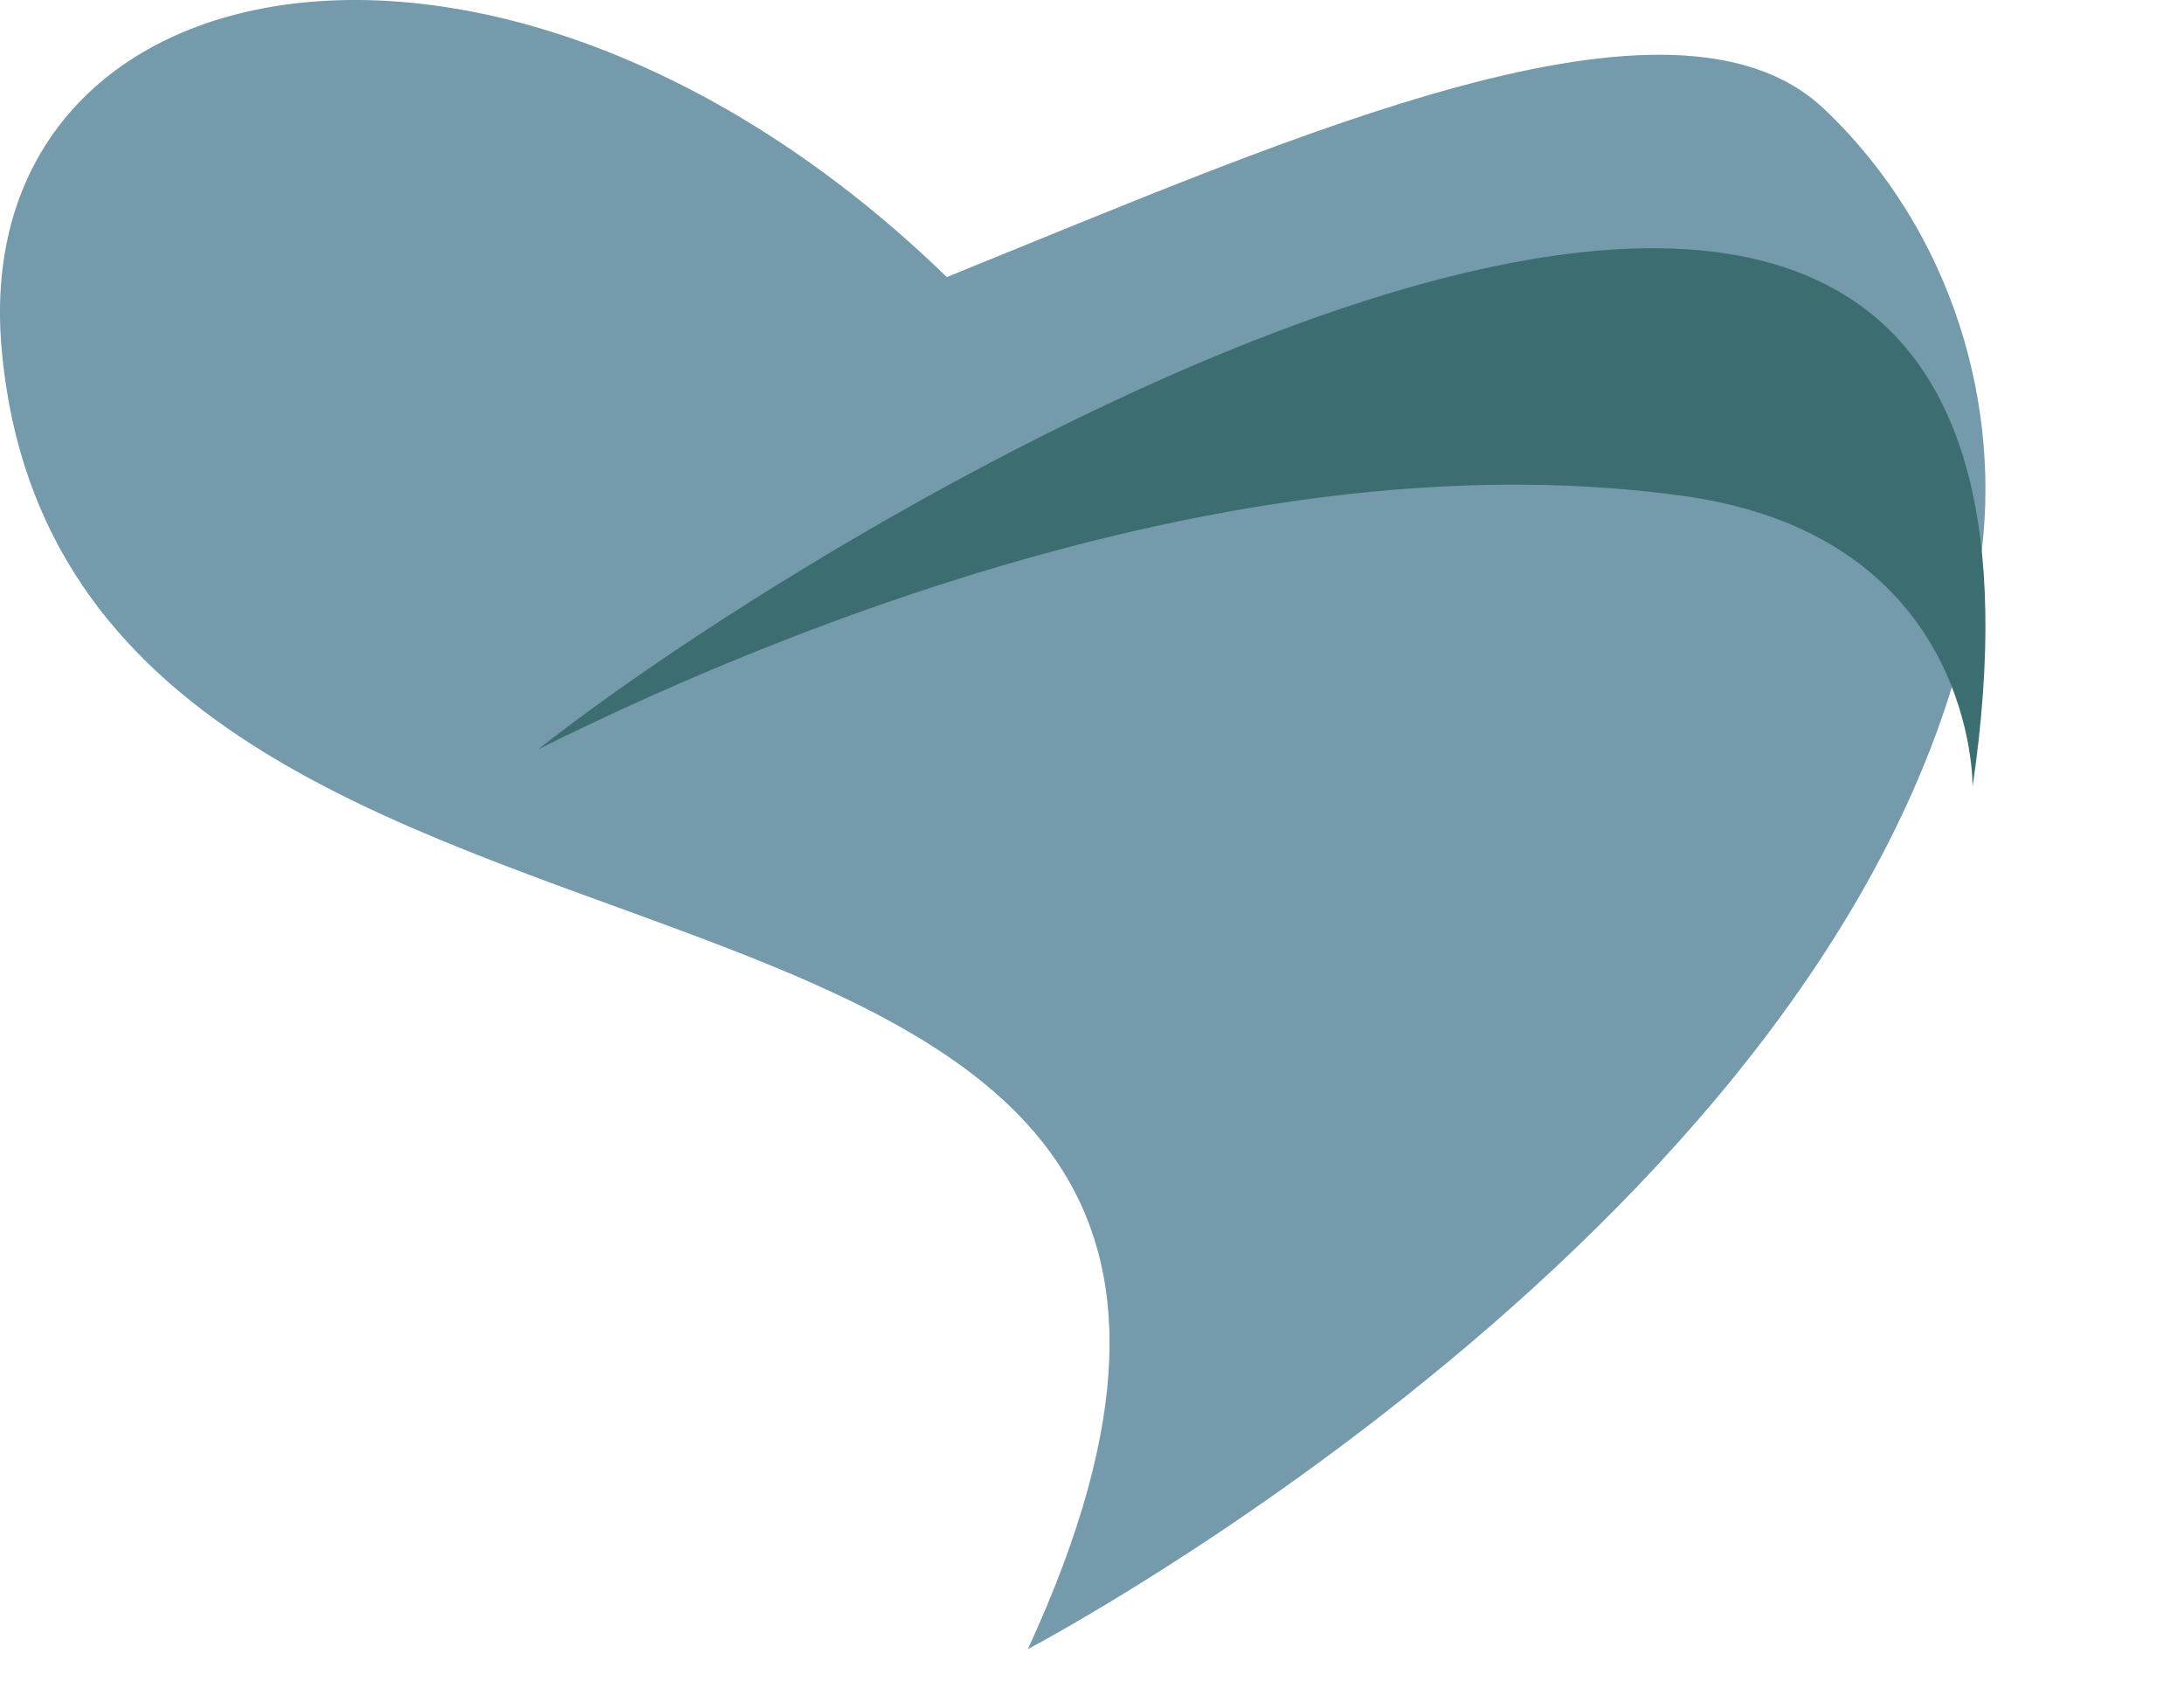 <svg width="44" height="34" viewBox="0 0 44 34" fill="none" xmlns="http://www.w3.org/2000/svg">
<path d="M20.708 33.22C29.318 14.556 1.402 22.408 0.033 7.029C-0.681 -0.998 10.205 -3.026 19.075 5.581C26.132 2.725 33.716 -0.689 36.754 2.199C39.363 4.68 40.348 8.228 39.893 11.338C38.017 24.139 20.708 33.22 20.708 33.22Z" fill="#759AAB"/>
<g filter="url(#filter0_d_4174_1652)">
<path d="M33.919 4.991C39.824 5.812 39.741 10.848 39.741 10.848C42.837 -10.223 17.288 4.998 10.847 10.092C16.437 7.311 25.609 3.835 33.919 4.991Z" fill="#3C6E71"/>
</g>
<defs>
<filter id="filter0_d_4174_1652" x="6.847" y="0" width="37.153" height="19.847" filterUnits="userSpaceOnUse" color-interpolation-filters="sRGB">
<feFlood flood-opacity="0" result="BackgroundImageFix"/>
<feColorMatrix in="SourceAlpha" type="matrix" values="0 0 0 0 0 0 0 0 0 0 0 0 0 0 0 0 0 0 127 0" result="hardAlpha"/>
<feOffset dy="5"/>
<feGaussianBlur stdDeviation="2"/>
<feComposite in2="hardAlpha" operator="out"/>
<feColorMatrix type="matrix" values="0 0 0 0 0 0 0 0 0 0.165 0 0 0 0 0.133 0 0 0 0.64 0"/>
<feBlend mode="normal" in2="BackgroundImageFix" result="effect1_dropShadow_4174_1652"/>
<feBlend mode="normal" in="SourceGraphic" in2="effect1_dropShadow_4174_1652" result="shape"/>
</filter>
</defs>
</svg>

